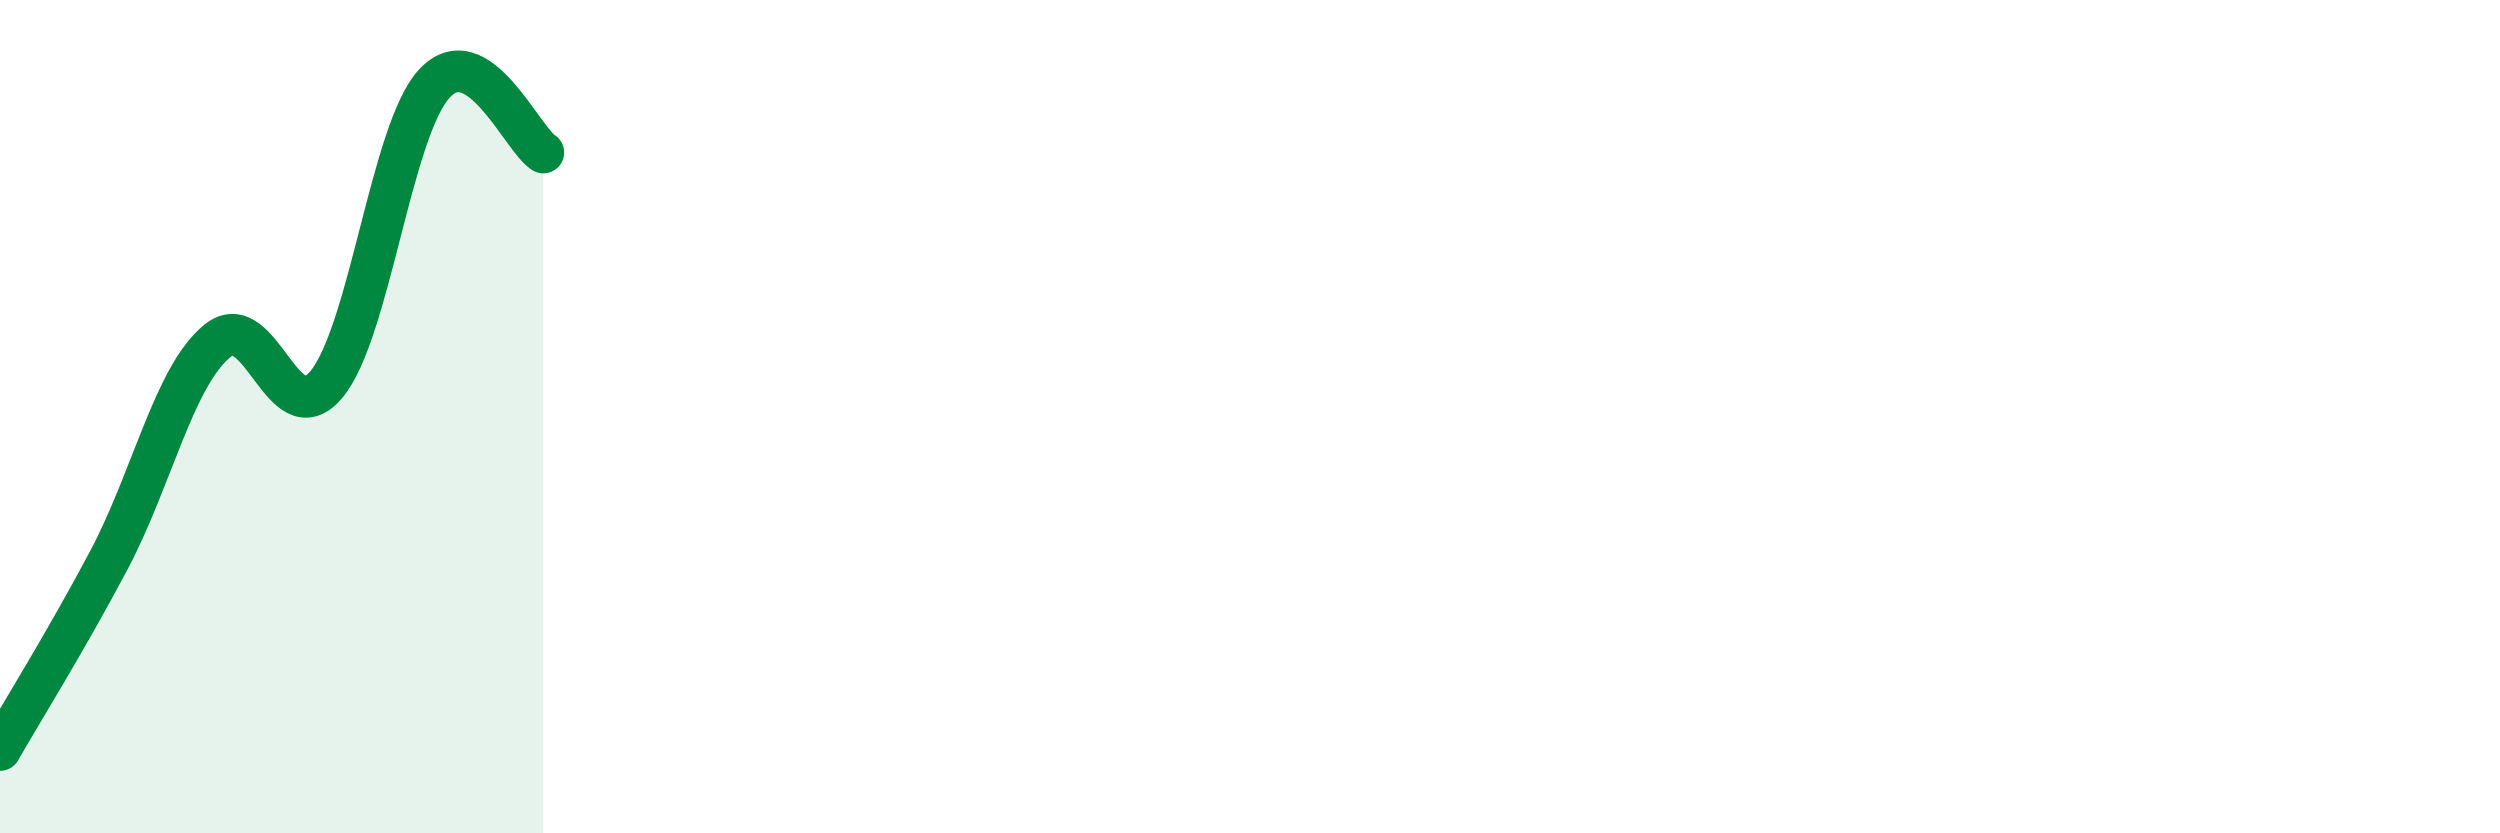 
    <svg width="60" height="20" viewBox="0 0 60 20" xmlns="http://www.w3.org/2000/svg">
      <path
        d="M 0,18 C 0.52,17.09 1.57,15.41 2.61,13.45 C 3.65,11.49 4.18,9.02 5.22,8.18 C 6.26,7.34 6.79,10.47 7.83,9.23 C 8.87,7.99 9.39,3.11 10.43,2 C 11.47,0.89 12.52,3.33 13.04,3.66L13.04 20L0 20Z"
        fill="#008740"
        opacity="0.1"
        stroke-linecap="round"
        stroke-linejoin="round"
      />
      <path
        d="M 0,18 C 0.52,17.09 1.57,15.41 2.61,13.45 C 3.65,11.49 4.18,9.02 5.22,8.18 C 6.26,7.34 6.79,10.47 7.83,9.23 C 8.87,7.99 9.39,3.11 10.43,2 C 11.47,0.89 12.52,3.33 13.04,3.66"
        stroke="#008740"
        stroke-width="1"
        fill="none"
        stroke-linecap="round"
        stroke-linejoin="round"
      />
    </svg>
  